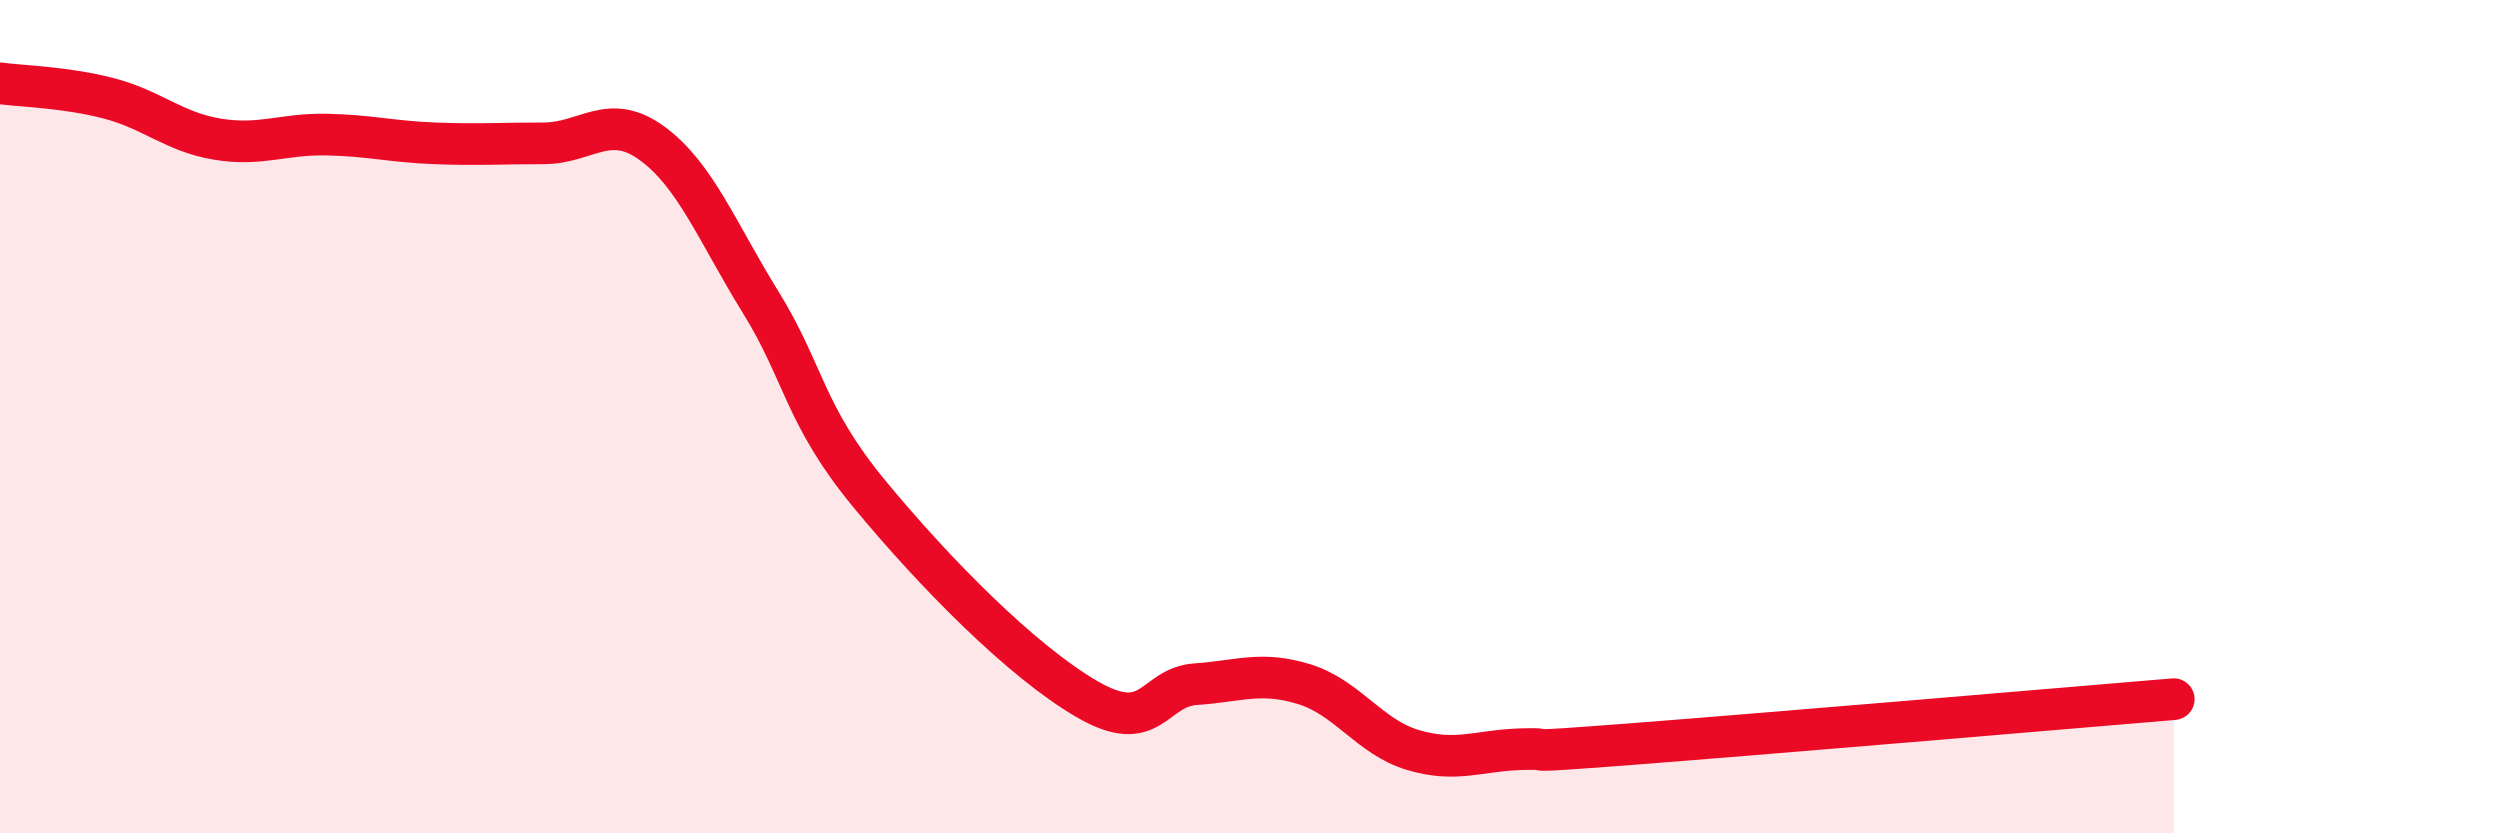 
    <svg width="60" height="20" viewBox="0 0 60 20" xmlns="http://www.w3.org/2000/svg">
      <path
        d="M 0,2 C 0.52,2.07 1.57,2.09 2.61,2.36 C 3.65,2.63 4.18,3.17 5.22,3.34 C 6.26,3.51 6.79,3.21 7.83,3.23 C 8.87,3.25 9.39,3.4 10.43,3.44 C 11.47,3.48 12,3.44 13.04,3.44 C 14.08,3.44 14.61,2.68 15.65,3.44 C 16.69,4.2 17.22,5.58 18.26,7.26 C 19.3,8.94 19.3,9.96 20.87,11.86 C 22.44,13.76 24.52,15.87 26.09,16.78 C 27.66,17.69 27.66,16.49 28.7,16.42 C 29.74,16.35 30.26,16.1 31.3,16.42 C 32.34,16.74 32.87,17.69 33.91,18 C 34.95,18.31 35.48,18.01 36.52,17.98 C 37.56,17.95 36,18.1 39.13,17.86 C 42.26,17.62 49.56,17 52.17,16.78L52.17 20L0 20Z"
        fill="#EB0A25"
        opacity="0.1"
        stroke-linecap="round"
        stroke-linejoin="round"
      />
      <path
        d="M 0,2 C 0.52,2.07 1.57,2.09 2.61,2.36 C 3.65,2.63 4.18,3.17 5.22,3.34 C 6.26,3.51 6.79,3.21 7.83,3.23 C 8.87,3.25 9.39,3.4 10.43,3.44 C 11.47,3.48 12,3.44 13.04,3.44 C 14.08,3.44 14.61,2.68 15.65,3.44 C 16.69,4.2 17.22,5.58 18.26,7.26 C 19.3,8.94 19.3,9.96 20.87,11.86 C 22.44,13.76 24.52,15.87 26.09,16.78 C 27.66,17.69 27.66,16.49 28.7,16.42 C 29.74,16.35 30.26,16.1 31.3,16.42 C 32.34,16.74 32.87,17.69 33.91,18 C 34.95,18.31 35.48,18.01 36.52,17.98 C 37.56,17.95 36,18.1 39.13,17.86 C 42.26,17.62 49.56,17 52.17,16.78"
        stroke="#EB0A25"
        stroke-width="1"
        fill="none"
        stroke-linecap="round"
        stroke-linejoin="round"
      />
    </svg>
  